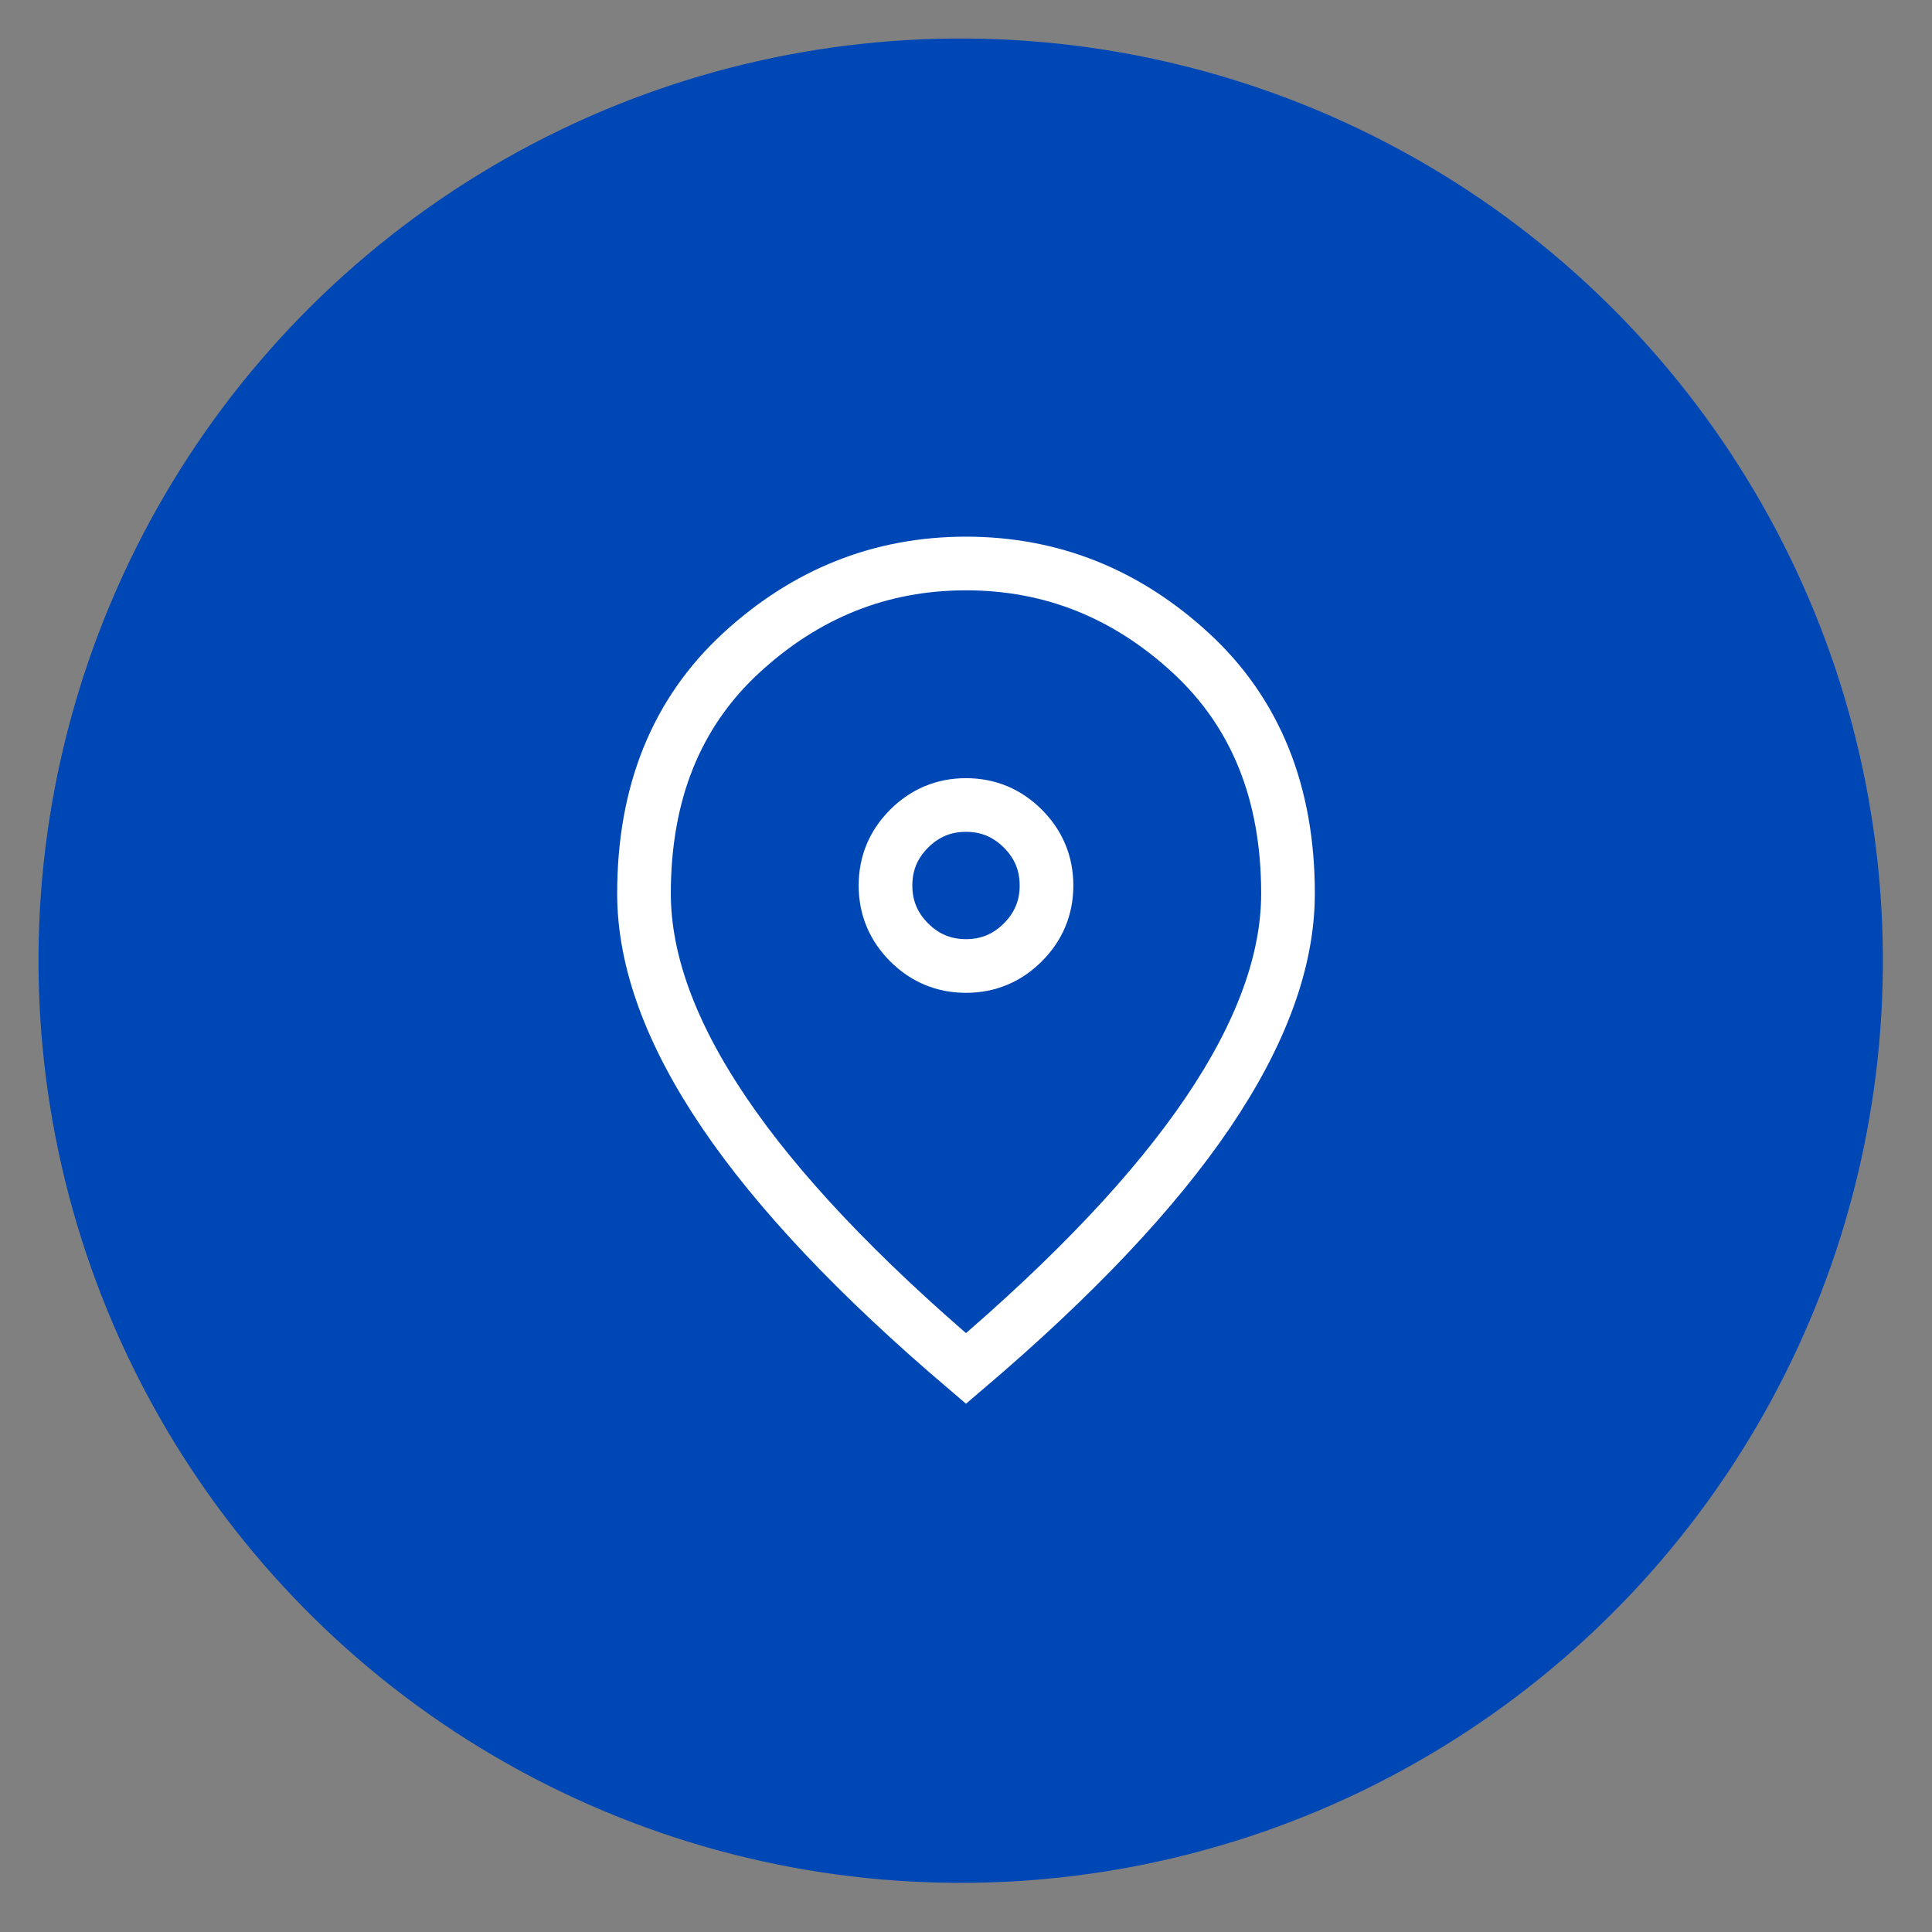 <svg width="72" height="72" viewBox="0 0 72 72" fill="none" xmlns="http://www.w3.org/2000/svg">
<rect x="0" y="0" width="72" height="72" fill="#808080" stroke="none"/>
<circle cx="35.802" cy="35.802" r="33.867" transform="rotate(-3.375 35.802 35.802)" fill="#0047B6" stroke="#0047B6"/>
<path d="M36 36C36.825 36 37.531 35.706 38.119 35.119C38.706 34.531 39 33.825 39 33C39 32.175 38.706 31.469 38.119 30.881C37.531 30.294 36.825 30 36 30C35.175 30 34.469 30.294 33.881 30.881C33.294 31.469 33 32.175 33 33C33 33.825 33.294 34.531 33.881 35.119C34.469 35.706 35.175 36 36 36ZM36 51C31.975 47.575 28.969 44.394 26.981 41.456C24.994 38.519 24 35.8 24 33.3C24 29.55 25.206 26.562 27.619 24.337C30.031 22.113 32.825 21 36 21C39.175 21 41.969 22.113 44.381 24.337C46.794 26.562 48 29.55 48 33.3C48 35.8 47.006 38.519 45.019 41.456C43.031 44.394 40.025 47.575 36 51Z" stroke="white" stroke-width="2"/>
</svg>
